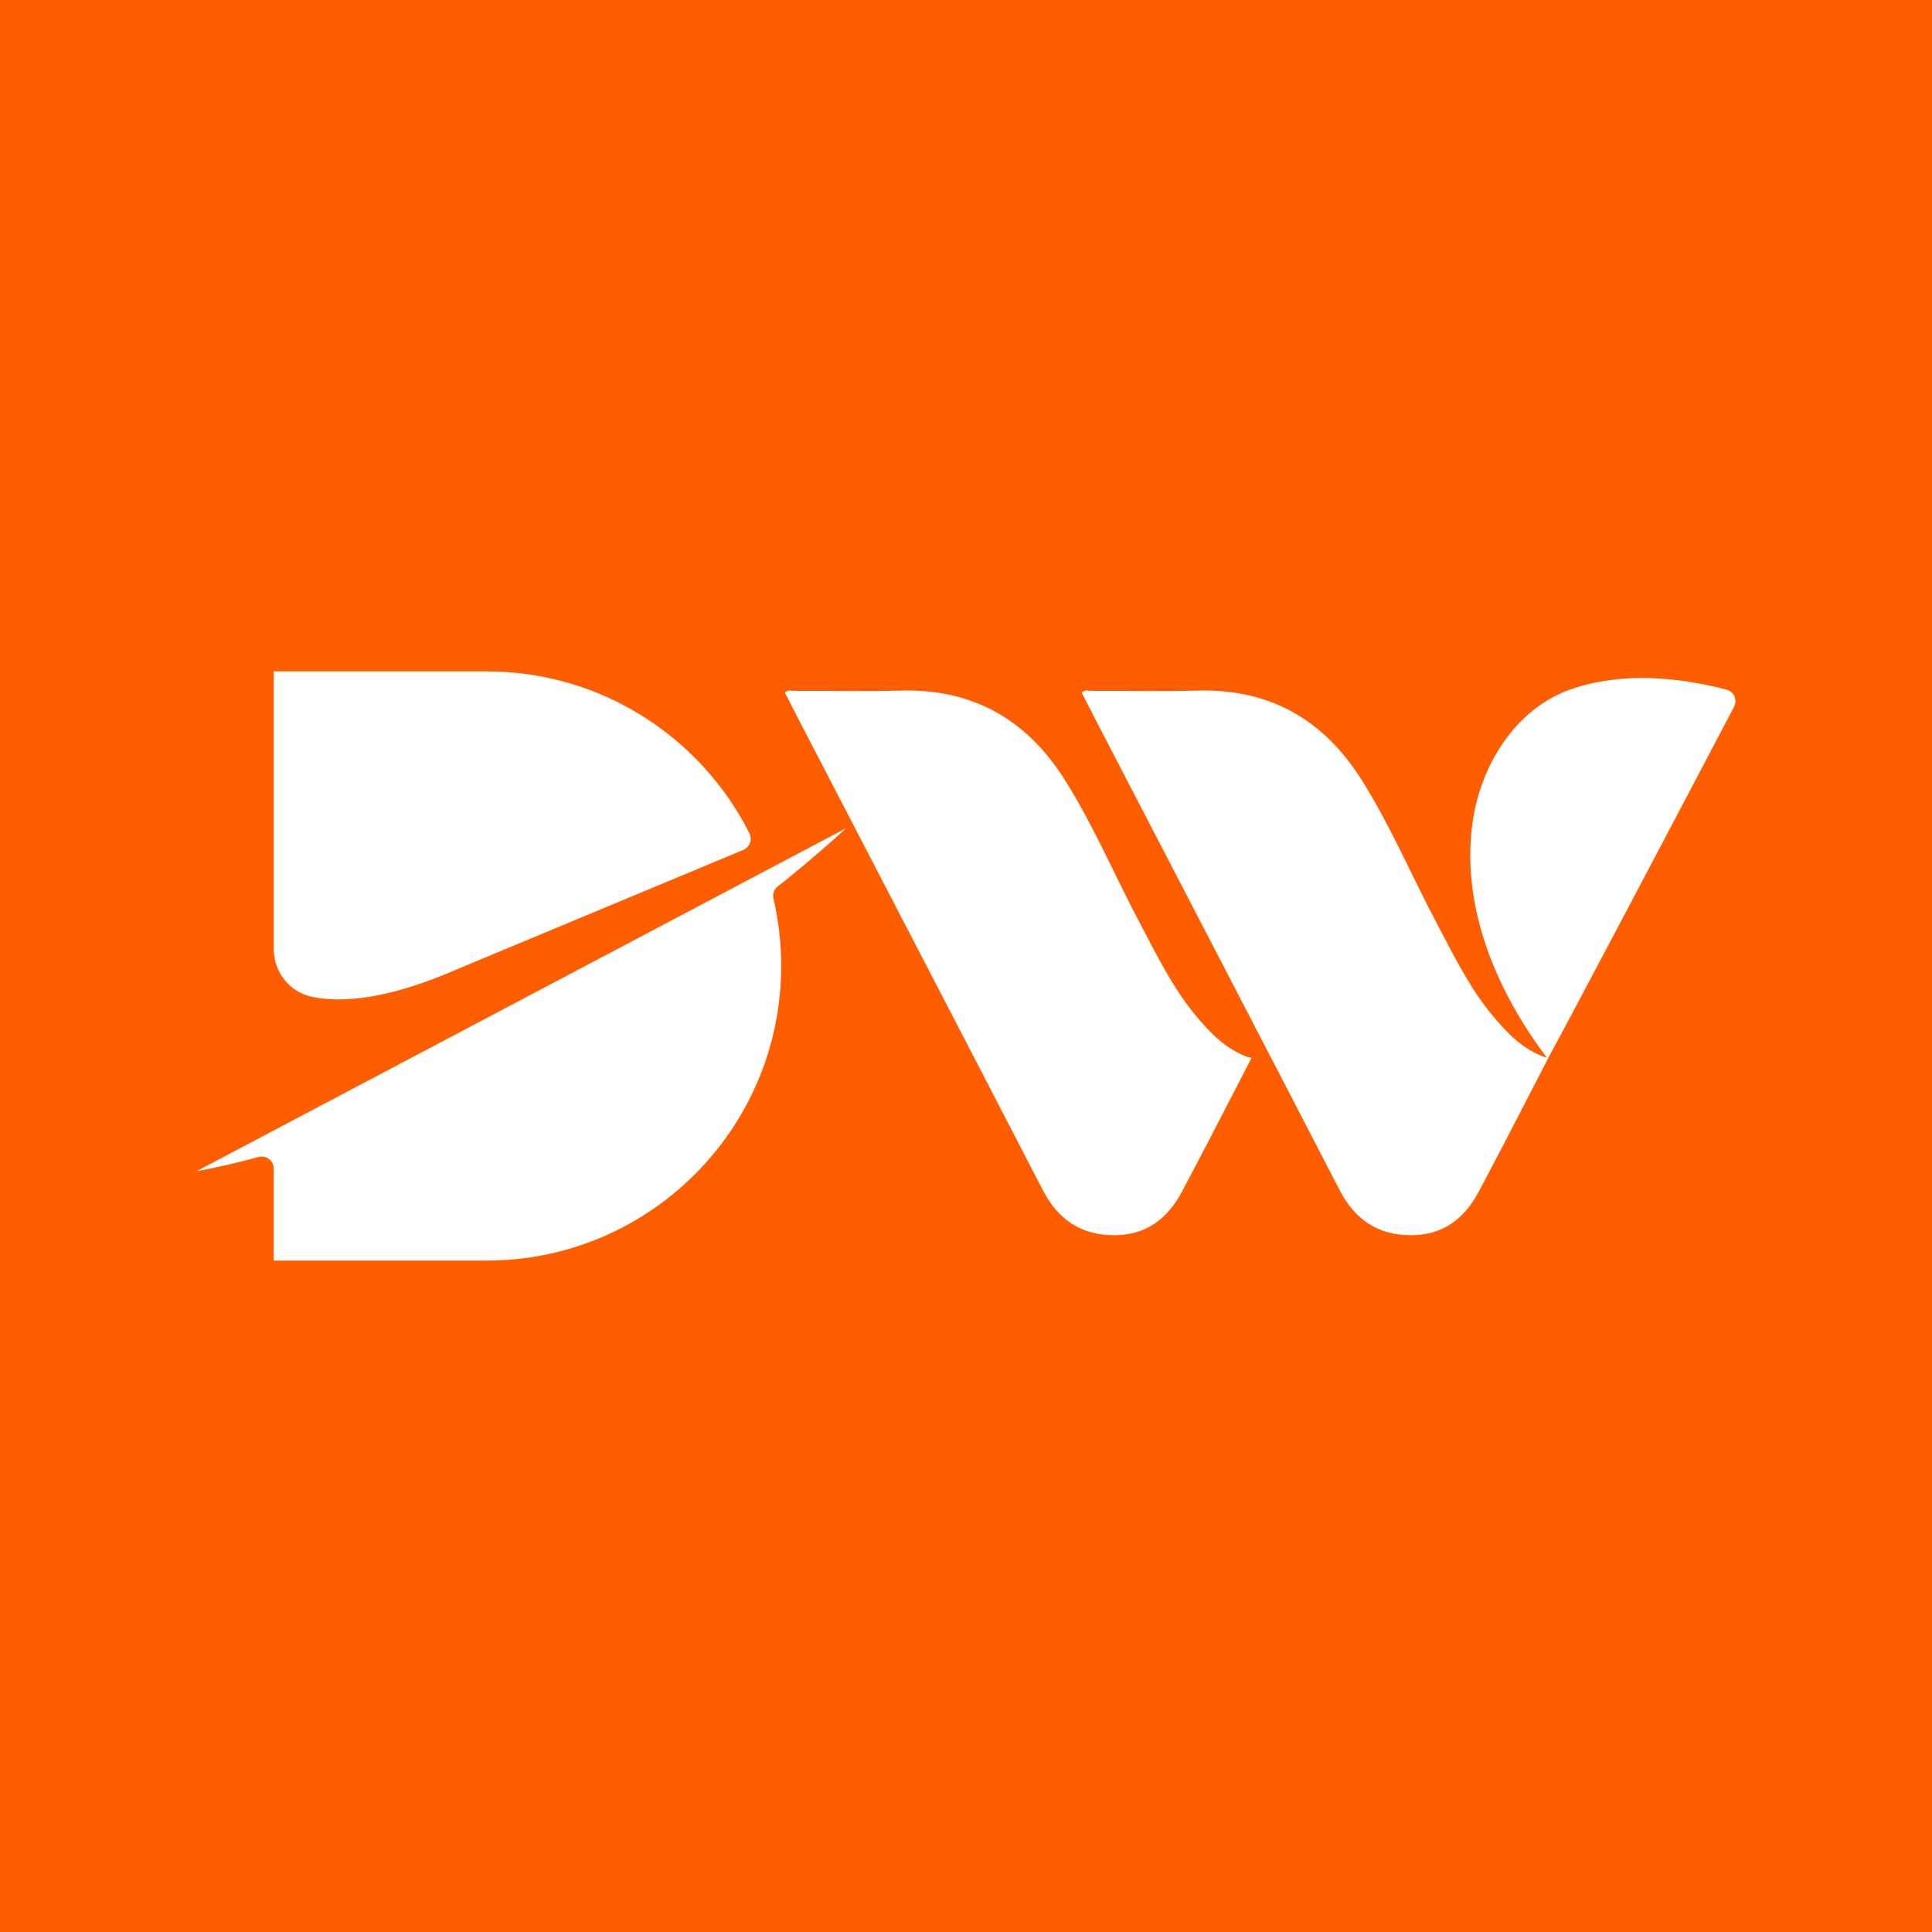 <svg width="96" height="96" viewBox="0 0 96 96" fill="none" xmlns="http://www.w3.org/2000/svg">
<rect width="96" height="96" fill="#FF5E00"/>
<path d="M22.722 48.158L36.936 42.231C37.261 42.097 37.395 41.714 37.234 41.397C34.826 36.629 29.88 33.36 24.172 33.36H13.602V47.155C13.602 48.279 14.364 49.278 15.466 49.523C16.889 49.835 19.172 49.71 22.722 48.158Z" fill="white"/>
<path d="M42.037 41.156L9.766 58.197C10.805 58.01 11.826 57.769 12.838 57.493C13.222 57.386 13.601 57.671 13.601 58.068V62.639H24.175C32.261 62.639 38.817 56.084 38.817 47.998C38.817 46.847 38.684 45.728 38.434 44.653C38.38 44.425 38.461 44.184 38.648 44.042L38.956 43.805C40.008 42.949 41.043 42.075 42.042 41.156H42.037Z" fill="white"/>
<path d="M62.188 52.569C61.47 53.961 60.752 55.352 60.029 56.744C59.61 57.551 59.182 58.349 58.763 59.156C58.036 60.548 56.956 61.391 55.324 61.377C53.692 61.364 52.568 60.584 51.823 59.148C47.823 51.414 43.804 43.69 39.795 35.965C39.532 35.456 39.269 34.944 39.001 34.417C39.157 34.261 39.327 34.328 39.478 34.328C41.258 34.324 43.033 34.359 44.812 34.315C48.389 34.23 51.052 35.791 52.92 38.766C54.361 41.058 55.413 43.56 56.68 45.946C57.51 47.516 58.29 49.117 59.436 50.486C60.15 51.338 60.921 52.145 62.019 52.529C62.072 52.542 62.13 52.556 62.184 52.569H62.188Z" fill="white"/>
<path d="M76.936 52.569C76.218 53.961 75.5 55.352 74.777 56.744C74.358 57.551 73.93 58.349 73.511 59.156C72.784 60.548 71.704 61.391 70.072 61.377C68.44 61.364 67.316 60.584 66.571 59.148C62.571 51.414 58.552 43.69 54.543 35.965C54.28 35.456 54.017 34.944 53.749 34.417C53.905 34.261 54.075 34.328 54.226 34.328C56.006 34.324 57.781 34.359 59.56 34.315C63.137 34.23 65.8 35.791 67.668 38.766C69.109 41.058 70.161 43.56 71.428 45.946C72.258 47.516 73.038 49.117 74.184 50.486C74.898 51.338 75.669 52.145 76.766 52.529C76.82 52.542 76.878 52.556 76.931 52.569H76.936Z" fill="white"/>
<path d="M76.905 52.601C76.941 52.645 84.46 38.365 86.164 35.122C86.342 34.783 86.164 34.364 85.789 34.266C83.31 33.624 80.544 33.392 78.087 34.239C75.295 35.203 73.574 38.026 73.172 40.858C72.575 45.077 74.385 49.314 76.905 52.605V52.601Z" fill="white"/>
</svg>
